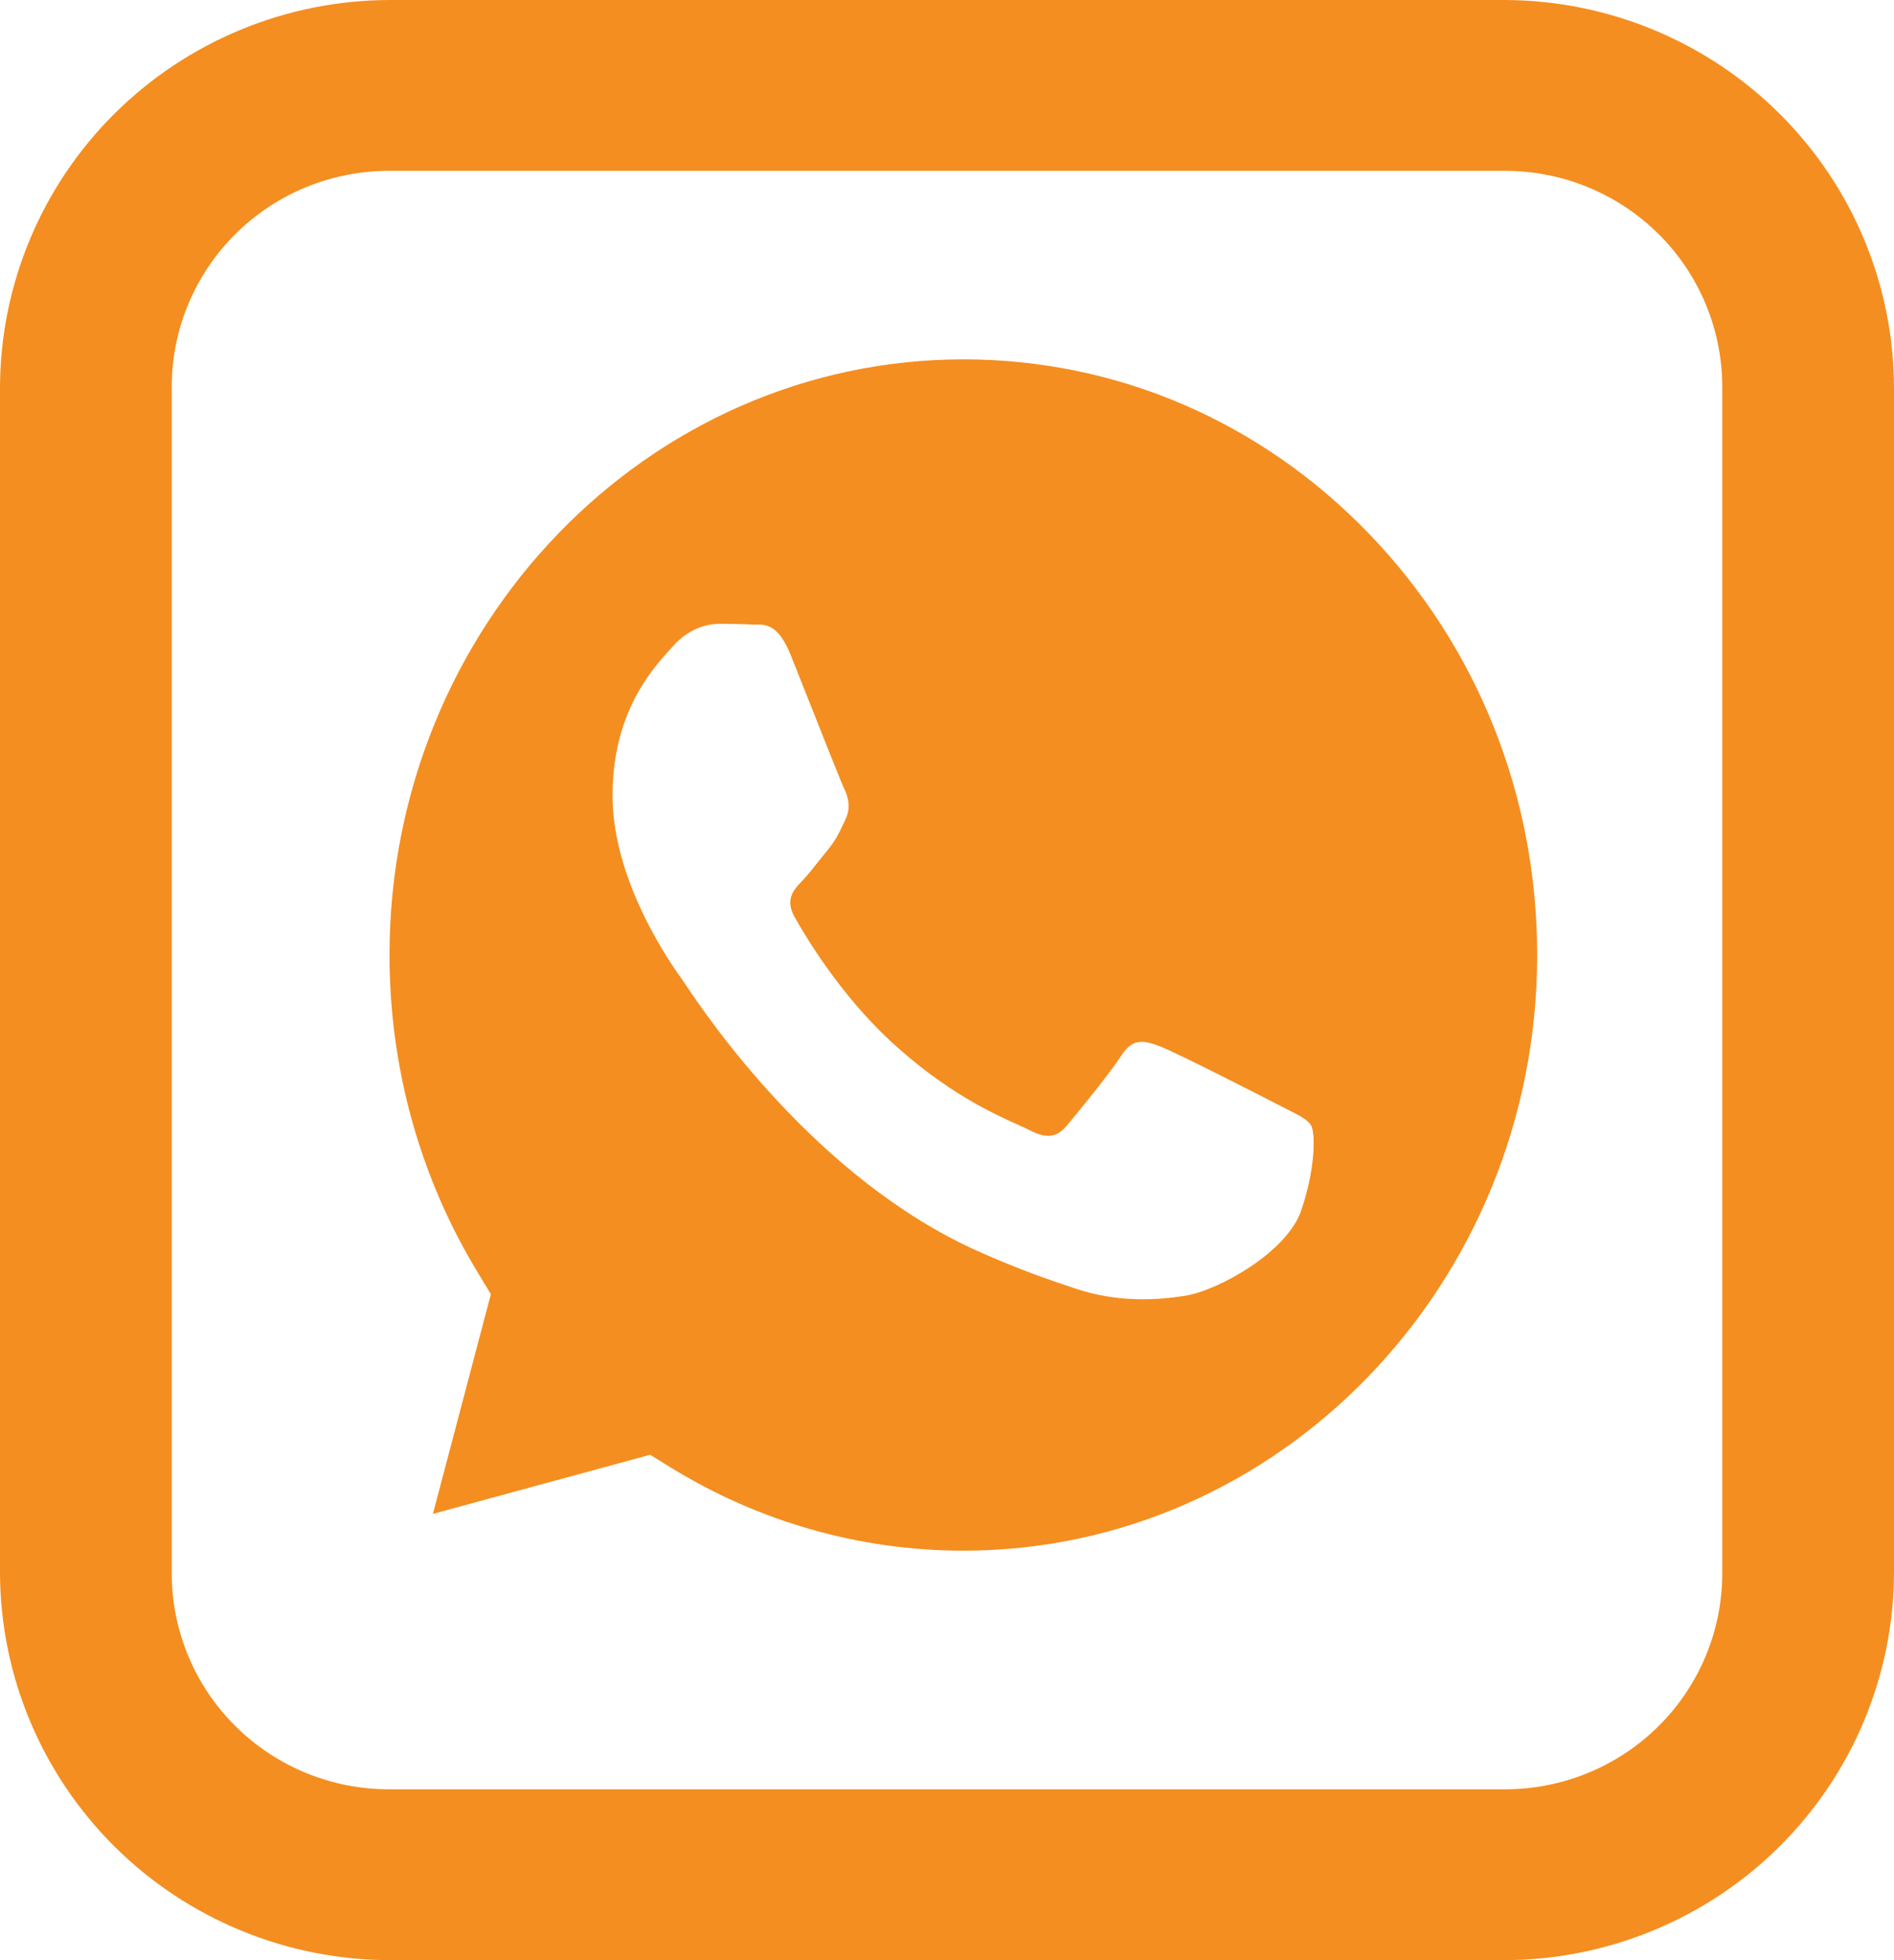 <?xml version="1.0" encoding="UTF-8"?> <svg xmlns="http://www.w3.org/2000/svg" width="58" height="60" viewBox="0 0 58 60" fill="none"> <g clip-path="url(#clip0_41_2)"> <path d="M46.092 60H11.957C8.795 60 5.761 58.754 3.52 56.535C1.279 54.315 0.013 51.303 0 48.158V11.891C0 8.738 1.26 5.713 3.502 3.483C5.745 1.253 8.786 0 11.957 0H46.092C49.255 0.013 52.284 1.272 54.515 3.5C56.747 5.729 58 8.746 58 11.891V48.158C57.987 51.295 56.728 54.299 54.498 56.517C52.268 58.735 49.246 59.987 46.092 60ZM11.957 5.23C11.076 5.224 10.202 5.392 9.386 5.724C8.571 6.056 7.83 6.547 7.206 7.167C6.583 7.787 6.09 8.523 5.756 9.335C5.421 10.146 5.253 11.015 5.259 11.891V48.158C5.259 49.03 5.433 49.894 5.77 50.7C6.107 51.505 6.601 52.236 7.224 52.851C7.847 53.465 8.585 53.951 9.398 54.281C10.21 54.61 11.08 54.776 11.957 54.77H46.092C46.965 54.77 47.83 54.599 48.637 54.266C49.443 53.934 50.176 53.447 50.794 52.833C51.411 52.219 51.901 51.49 52.235 50.688C52.569 49.886 52.741 49.026 52.741 48.158V11.891C52.747 11.019 52.58 10.154 52.249 9.346C51.918 8.538 51.429 7.803 50.811 7.184C50.193 6.565 49.458 6.074 48.648 5.738C47.838 5.403 46.97 5.23 46.092 5.23H11.957Z" fill="#F48E20"></path> <path fill-rule="evenodd" clip-rule="evenodd" d="M13.257 46.34L19.908 44.53L20.549 44.925C23.247 46.586 26.34 47.465 29.493 47.466H29.5C39.186 47.466 47.069 39.289 47.073 29.239C47.075 24.369 45.248 19.79 41.931 16.345C38.613 12.9 34.201 11.002 29.507 11C19.815 11 11.932 19.176 11.928 29.225C11.926 32.669 12.855 36.023 14.614 38.924L15.032 39.614L13.257 46.34ZM39.428 33.962C39.797 34.146 40.045 34.271 40.152 34.455C40.284 34.684 40.284 35.781 39.844 37.061C39.403 38.34 37.293 39.509 36.278 39.666C35.368 39.807 34.216 39.866 32.951 39.449C32.183 39.196 31.2 38.859 29.939 38.295C24.987 36.077 21.64 31.098 21.007 30.157C20.963 30.091 20.932 30.045 20.915 30.021L20.911 30.015C20.631 29.628 18.758 27.036 18.758 24.353C18.758 21.829 19.953 20.506 20.503 19.897C20.541 19.856 20.576 19.817 20.607 19.782C21.091 19.234 21.663 19.096 22.015 19.096C22.367 19.096 22.72 19.1 23.028 19.116C23.066 19.118 23.105 19.118 23.146 19.117C23.454 19.116 23.838 19.113 24.216 20.056C24.362 20.419 24.575 20.958 24.8 21.525C25.255 22.673 25.757 23.941 25.845 24.125C25.977 24.399 26.065 24.719 25.889 25.085C25.863 25.14 25.838 25.191 25.815 25.241C25.683 25.521 25.585 25.727 25.361 25.999C25.273 26.106 25.181 26.221 25.09 26.336C24.909 26.566 24.727 26.795 24.569 26.959C24.304 27.232 24.029 27.528 24.337 28.077C24.645 28.625 25.705 30.42 27.276 31.873C28.964 33.434 30.431 34.094 31.175 34.429C31.32 34.495 31.438 34.547 31.524 34.592C32.052 34.867 32.36 34.821 32.668 34.455C32.977 34.089 33.989 32.855 34.341 32.307C34.693 31.758 35.045 31.85 35.53 32.032C36.014 32.215 38.611 33.541 39.139 33.815C39.242 33.869 39.339 33.917 39.428 33.962Z" fill="#F48E20"></path> </g> <defs> <clipPath id="clip0_41_2"> <rect width="58" height="60" fill="white"></rect> </clipPath> </defs> </svg> 
